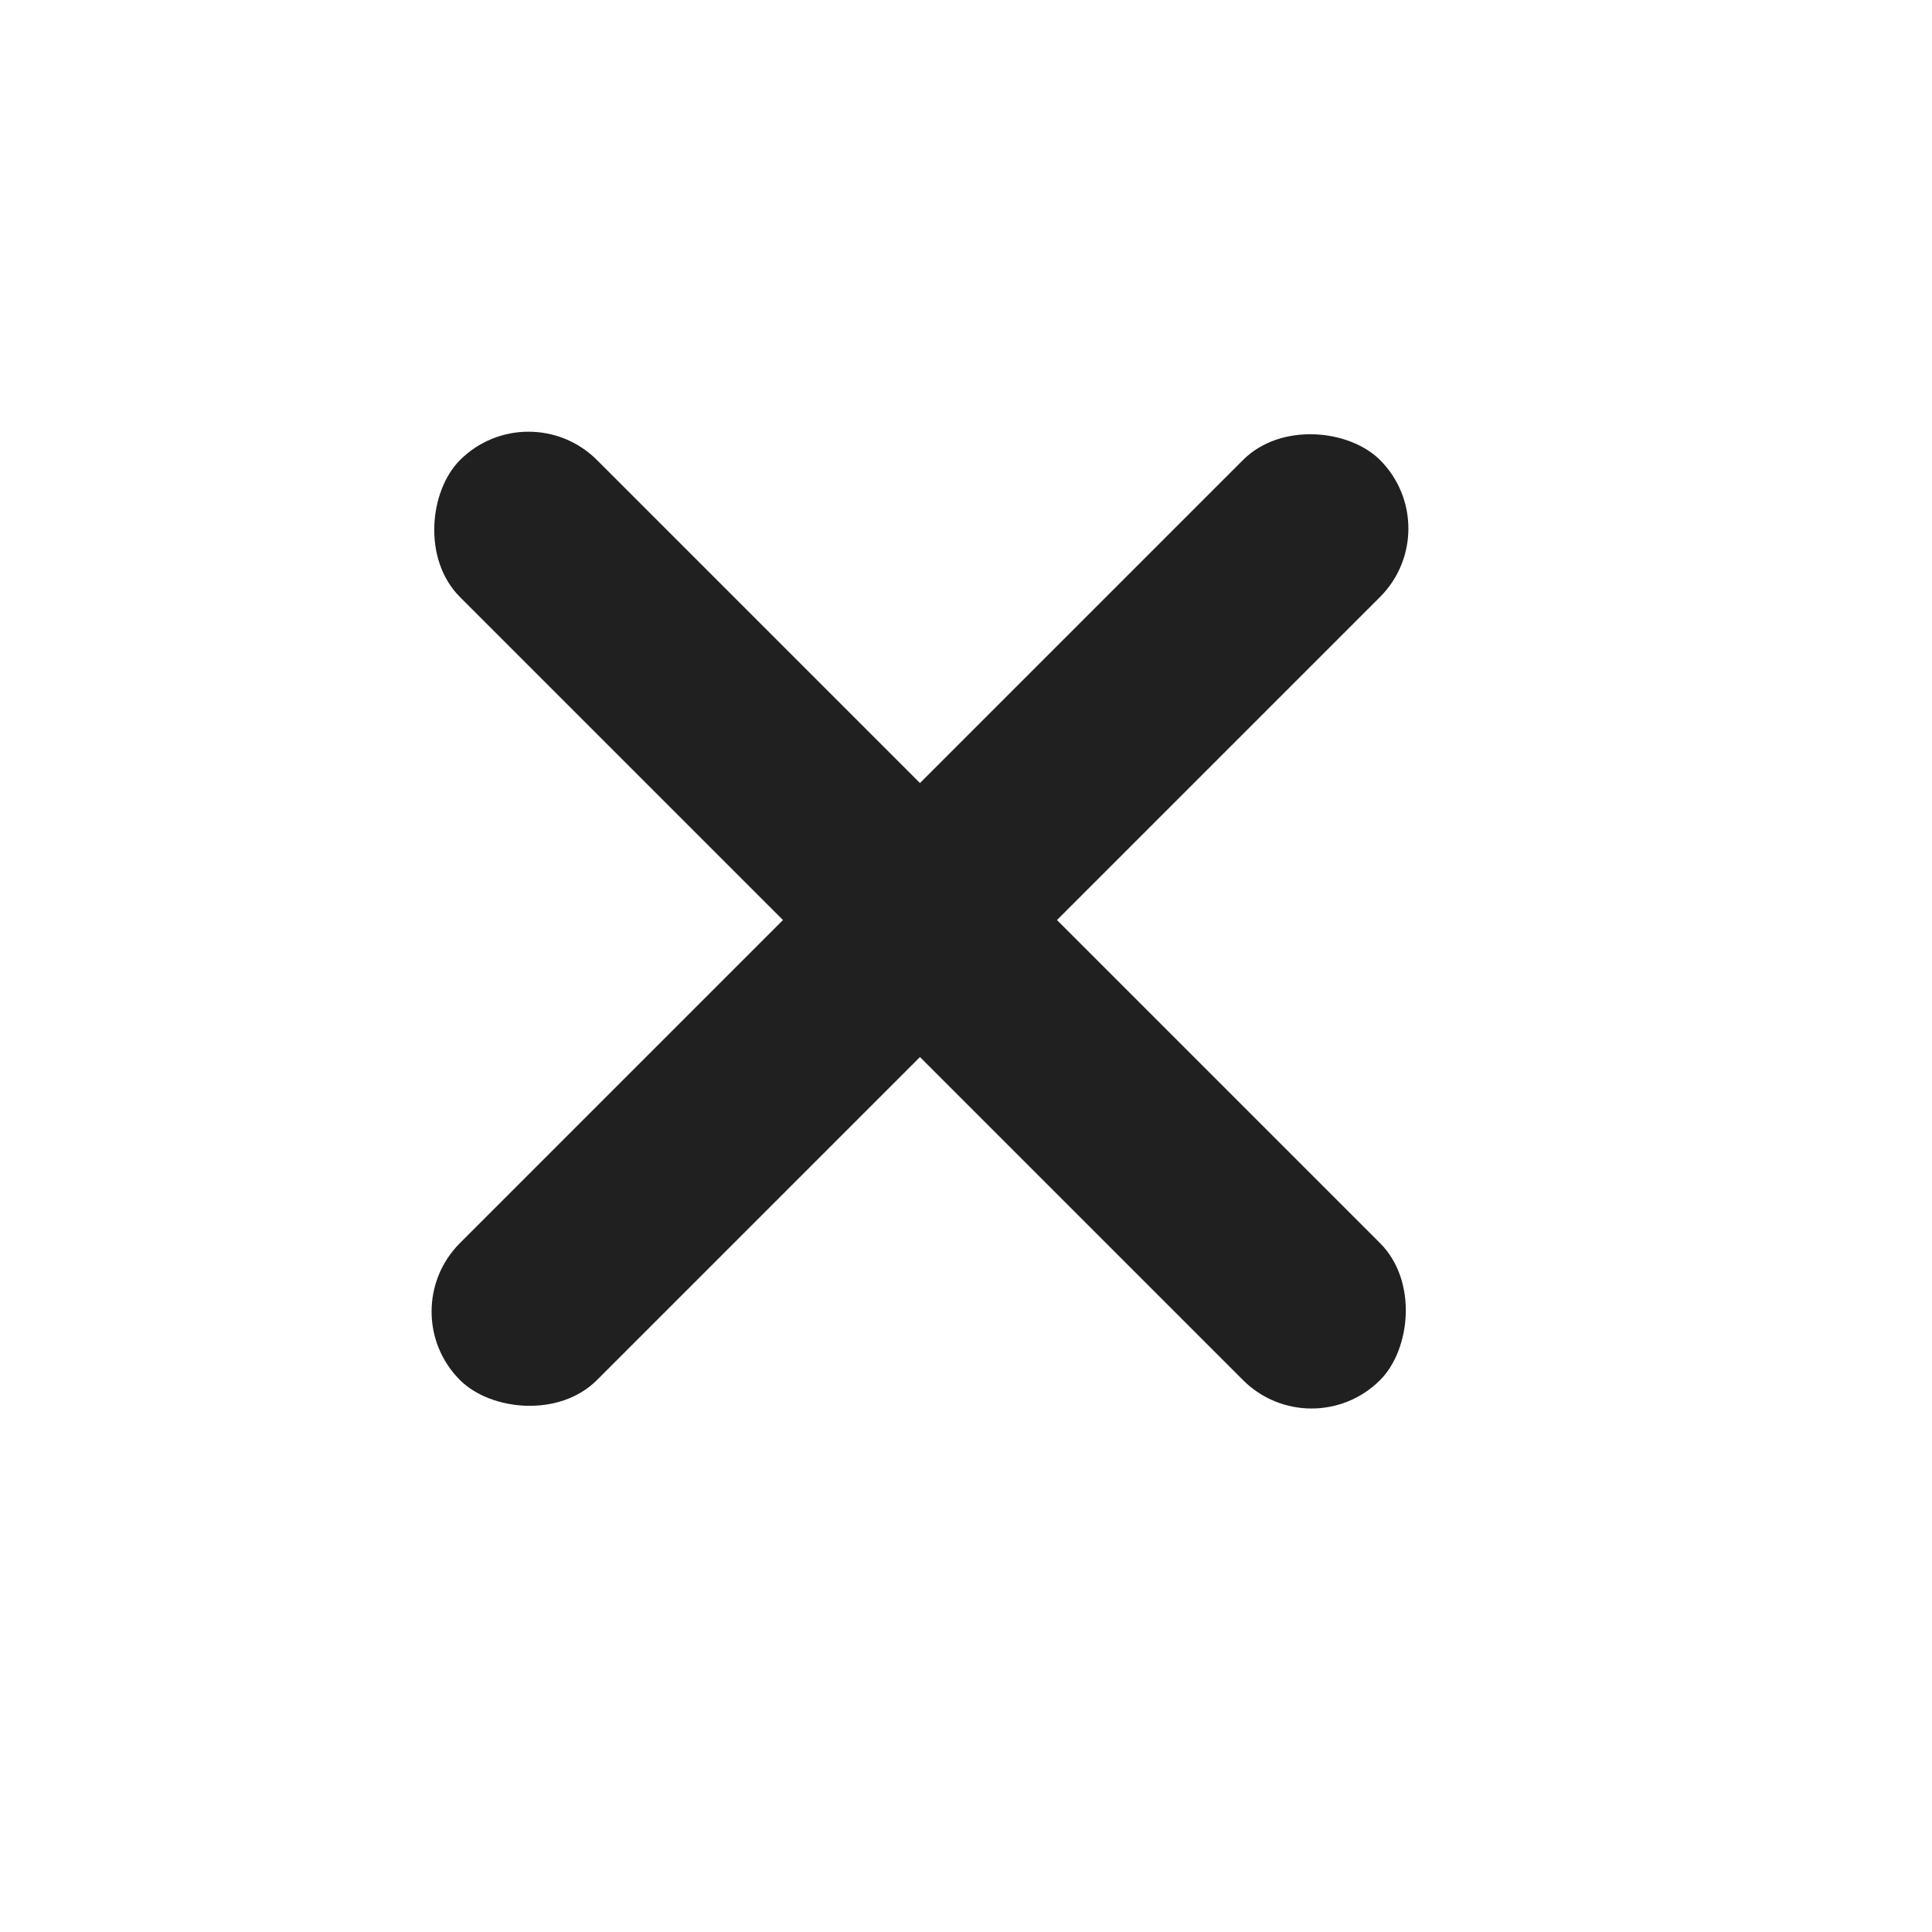<svg width="21" height="21" viewBox="0 0 21 21" fill="none" xmlns="http://www.w3.org/2000/svg">
<rect x="4.255" y="14.256" width="14.143" height="2.106" rx="1.053" transform="rotate(-45 4.255 14.256)" fill="#212020"/>
<rect x="14.256" y="15.746" width="14.143" height="2.106" rx="1.053" transform="rotate(-135 14.256 15.746)" fill="#212020"/>
</svg>
